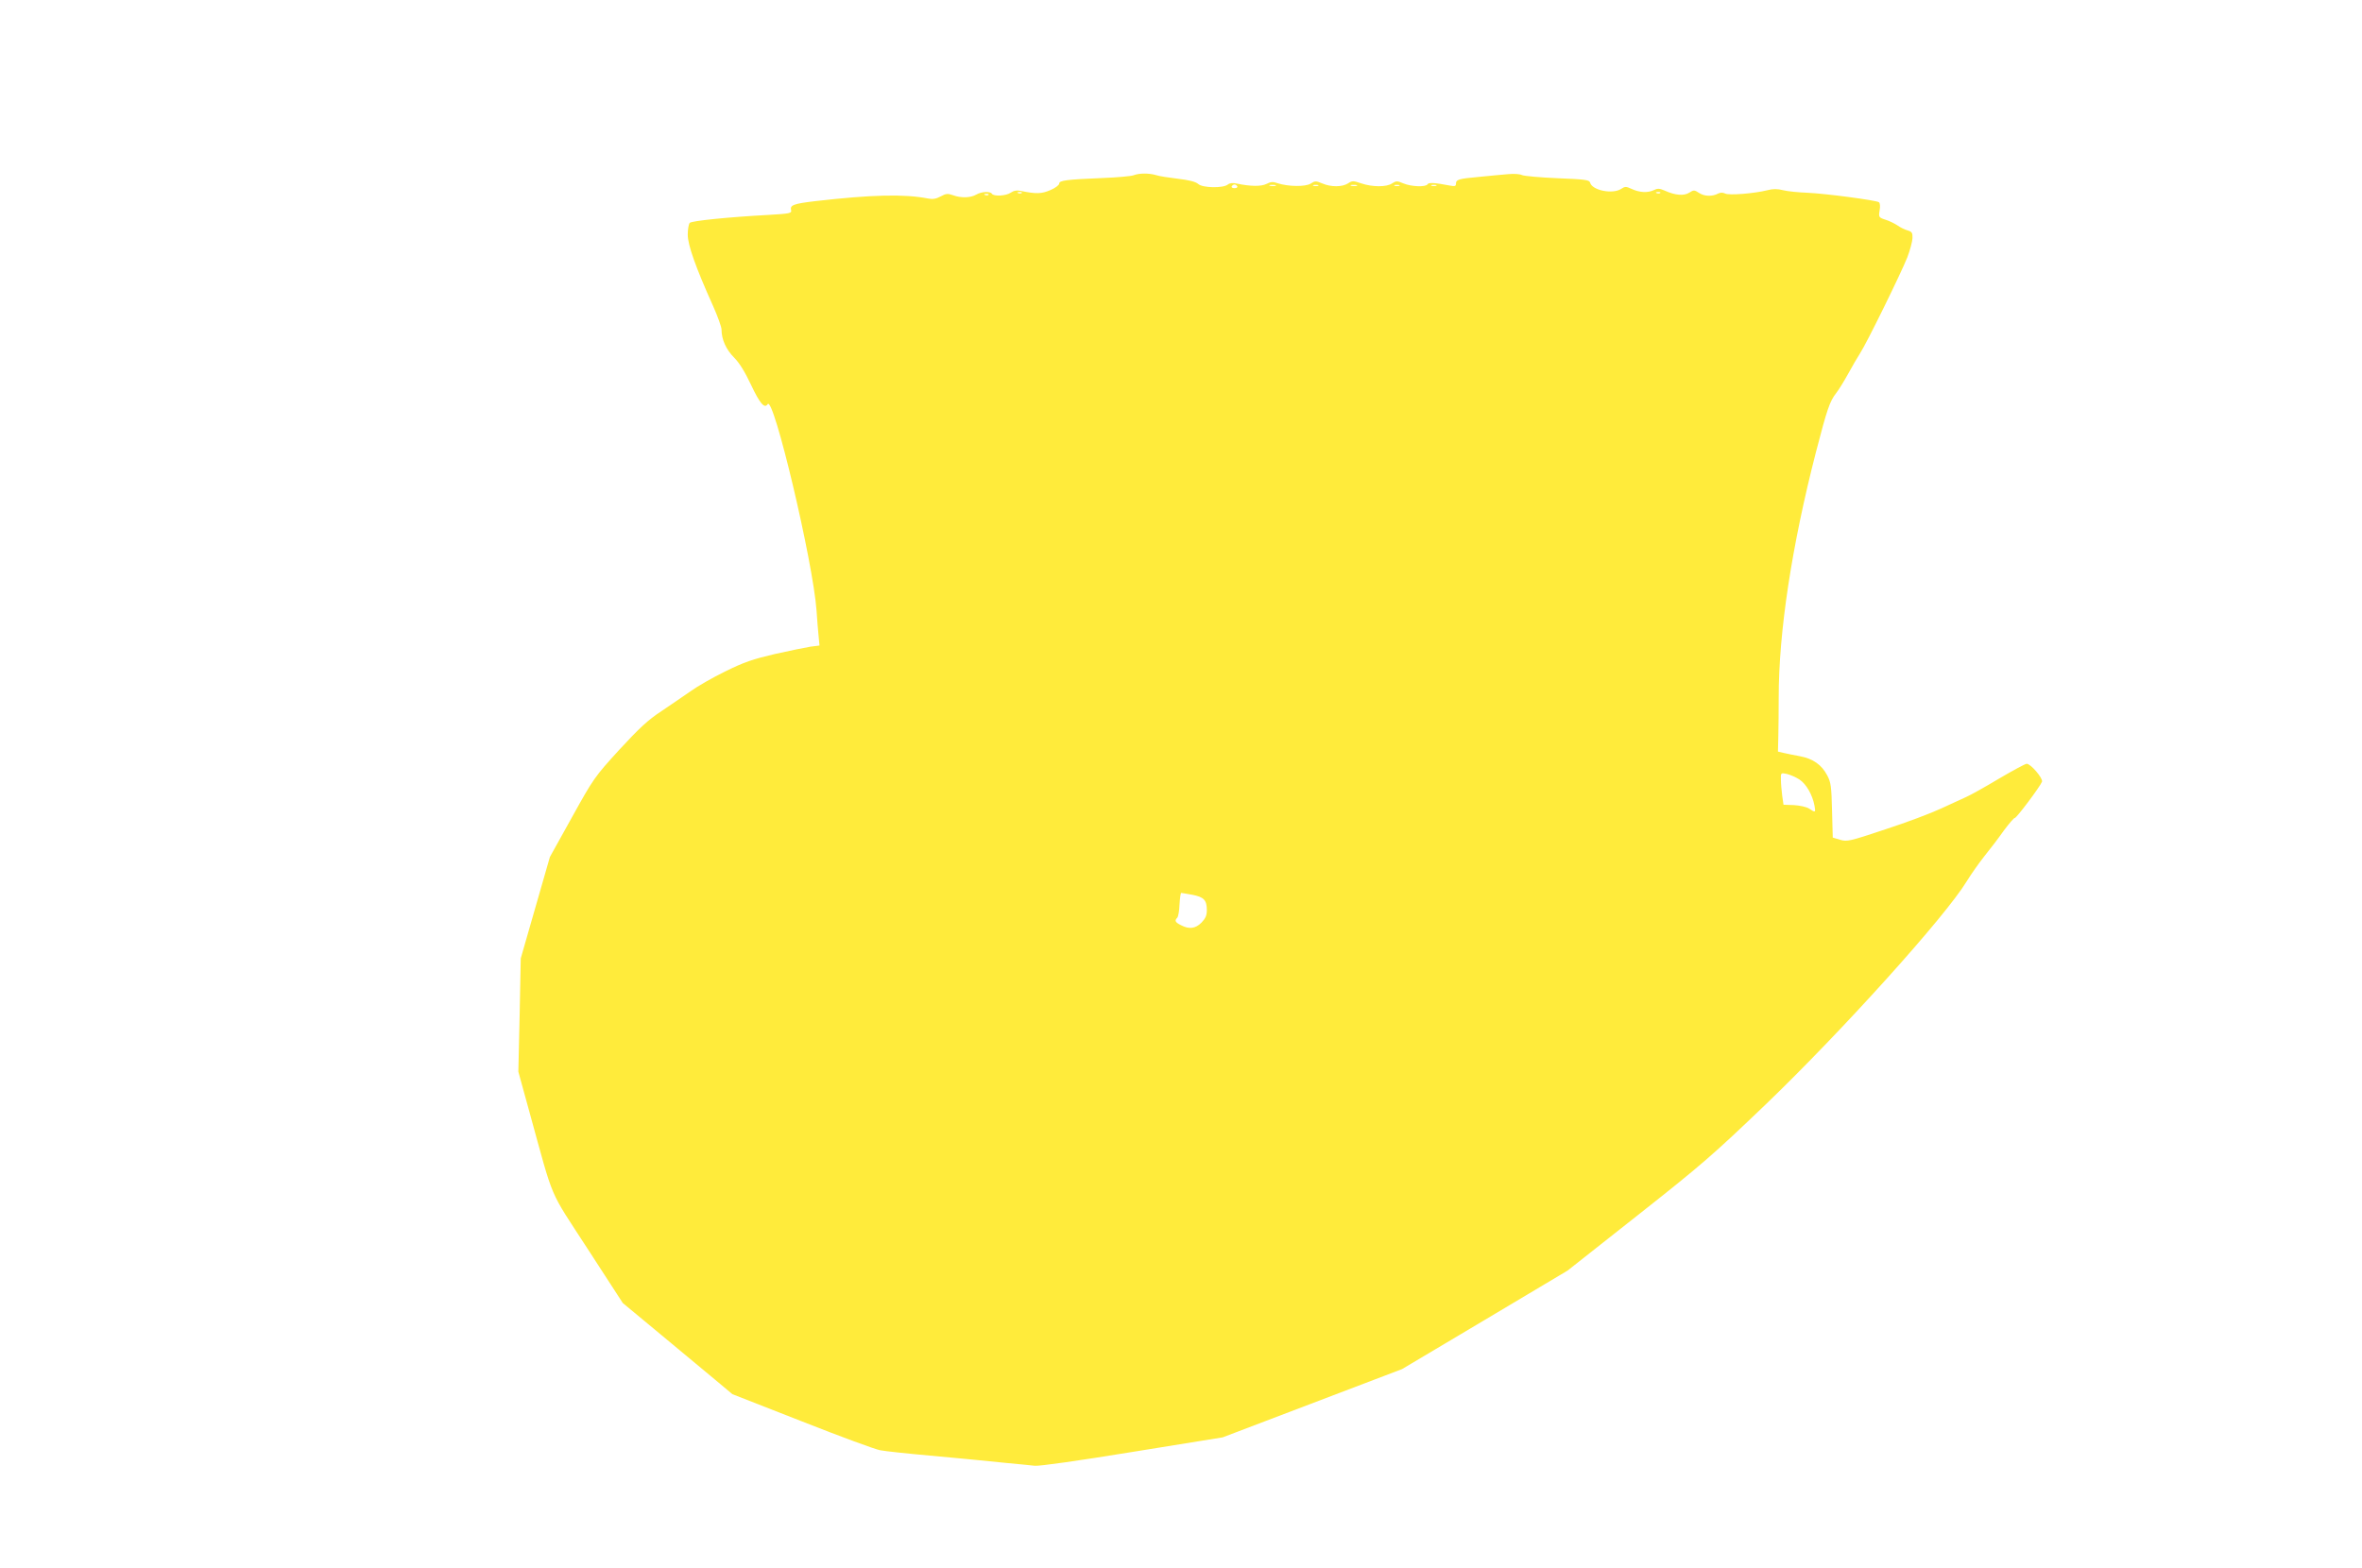<?xml version="1.0" standalone="no"?>
<!DOCTYPE svg PUBLIC "-//W3C//DTD SVG 20010904//EN"
 "http://www.w3.org/TR/2001/REC-SVG-20010904/DTD/svg10.dtd">
<svg version="1.0" xmlns="http://www.w3.org/2000/svg"
 width="1280pt" height="850pt" viewBox="0 0 1280 850"
 preserveAspectRatio="xMidYMid meet">
<g transform="translate(0,850) scale(0.1,-0.1)"
fill="#ffeb3b" stroke="none">
<path d="M6143 7550 c-13 -5 -89 -12 -170 -15 -193 -8 -233 -13 -233 -30 0 -8
-21 -24 -47 -35 -48 -21 -77 -22 -160 -5 -22 5 -39 2 -55 -9 -25 -18 -93 -22
-103 -6 -9 14 -56 12 -85 -5 -31 -18 -83 -19 -126 -3 -28 10 -38 9 -67 -7 -24
-13 -43 -16 -68 -11 -126 25 -305 21 -609 -14 -120 -14 -140 -22 -133 -49 4
-17 -5 -19 -124 -26 -221 -12 -414 -32 -425 -43 -6 -6 -11 -35 -11 -64 0 -56
43 -177 137 -386 25 -56 46 -114 46 -128 0 -54 25 -109 68 -152 29 -29 59 -78
92 -148 47 -100 73 -131 90 -105 31 52 246 -854 265 -1119 3 -47 8 -108 11
-137 l5 -52 -48 -6 c-26 -4 -113 -22 -194 -40 -119 -28 -167 -44 -268 -94 -68
-33 -153 -82 -189 -108 -37 -26 -108 -74 -158 -108 -72 -47 -120 -92 -228
-209 -133 -146 -139 -154 -256 -365 l-120 -216 -79 -275 -79 -275 -6 -307 -7
-307 60 -218 c137 -497 101 -411 316 -743 l190 -293 205 -170 c113 -94 246
-205 297 -247 l92 -77 378 -148 c208 -82 398 -152 423 -156 25 -5 146 -18 270
-29 124 -11 243 -23 265 -25 22 -2 90 -9 150 -15 61 -6 129 -12 152 -15 25 -3
235 27 530 75 l489 79 486 185 486 185 449 267 448 267 380 300 c346 273 408
327 694 601 416 400 973 1018 1089 1209 22 36 64 96 94 134 30 37 79 101 107
141 29 39 56 70 59 68 7 -4 137 169 148 197 6 18 -61 97 -83 97 -8 0 -76 -37
-151 -81 -75 -45 -154 -89 -177 -99 -22 -10 -83 -38 -135 -62 -53 -25 -188
-76 -302 -113 -195 -65 -208 -68 -246 -57 l-40 12 -4 148 c-3 128 -6 152 -26
189 -30 58 -78 91 -148 104 -33 6 -72 14 -89 18 l-30 7 2 84 c1 47 2 141 2
209 0 355 70 818 202 1331 60 231 74 274 110 320 15 19 44 67 65 105 21 39 50
88 64 110 35 53 221 432 256 520 15 39 27 85 28 104 1 29 -3 35 -26 42 -15 4
-40 16 -55 27 -15 10 -45 25 -65 31 -37 12 -38 14 -32 51 4 21 2 40 -4 44 -18
11 -291 47 -385 51 -51 2 -111 8 -134 14 -31 8 -55 8 -85 0 -72 -18 -209 -29
-229 -18 -13 6 -25 6 -38 0 -31 -17 -75 -16 -103 3 -26 17 -30 17 -53 2 -29
-19 -77 -15 -134 11 -28 12 -38 13 -60 2 -32 -15 -76 -13 -119 7 -30 14 -36
14 -57 0 -46 -30 -157 -8 -168 34 -4 15 -27 18 -177 24 -95 4 -182 12 -192 17
-11 6 -45 8 -76 5 -32 -3 -103 -9 -159 -15 -110 -10 -123 -14 -123 -38 0 -12
-7 -14 -32 -9 -84 16 -116 18 -122 7 -10 -16 -88 -13 -131 5 -33 14 -39 14
-61 0 -30 -21 -108 -20 -167 0 -44 15 -49 15 -72 0 -31 -20 -92 -21 -140 0
-34 14 -39 14 -62 -1 -27 -18 -122 -17 -180 2 -24 9 -37 8 -60 -4 -28 -14 -85
-14 -161 2 -21 5 -38 3 -48 -5 -24 -21 -138 -19 -161 3 -14 12 -49 21 -109 28
-49 6 -103 14 -120 20 -37 11 -91 11 -121 -1z m562 -60 c3 -5 -3 -10 -15 -10
-12 0 -18 5 -15 10 3 6 10 10 15 10 5 0 12 -4 15 -10z m208 3 c-7 -2 -21 -2
-30 0 -10 3 -4 5 12 5 17 0 24 -2 18 -5z m230 0 c-7 -2 -19 -2 -25 0 -7 3 -2
5 12 5 14 0 19 -2 13 -5z m210 0 c-7 -2 -21 -2 -30 0 -10 3 -4 5 12 5 17 0 24
-2 18 -5z m230 0 c-7 -2 -19 -2 -25 0 -7 3 -2 5 12 5 14 0 19 -2 13 -5z m200
0 c-7 -2 -19 -2 -25 0 -7 3 -2 5 12 5 14 0 19 -2 13 -5z m-2246 -39 c-3 -3
-12 -4 -19 -1 -8 3 -5 6 6 6 11 1 17 -2 13 -5z m3460 0 c-3 -3 -12 -4 -19 -1
-8 3 -5 6 6 6 11 1 17 -2 13 -5z m-3640 -10 c-3 -3 -12 -4 -19 -1 -8 3 -5 6 6
6 11 1 17 -2 13 -5z m4394 -3169 c37 -24 71 -83 82 -142 7 -38 5 -39 -29 -16
-14 9 -50 17 -82 19 l-57 2 -7 49 c-3 26 -7 65 -7 86 -1 38 -1 39 32 32 17 -4
48 -17 68 -30z m-3290 -625 c63 -12 79 -29 79 -83 0 -29 -7 -45 -29 -68 -33
-33 -67 -37 -111 -14 -32 16 -36 25 -20 41 5 5 11 38 12 72 2 34 6 62 9 62 4
0 31 -5 60 -10z"/>
</g>
</svg>
